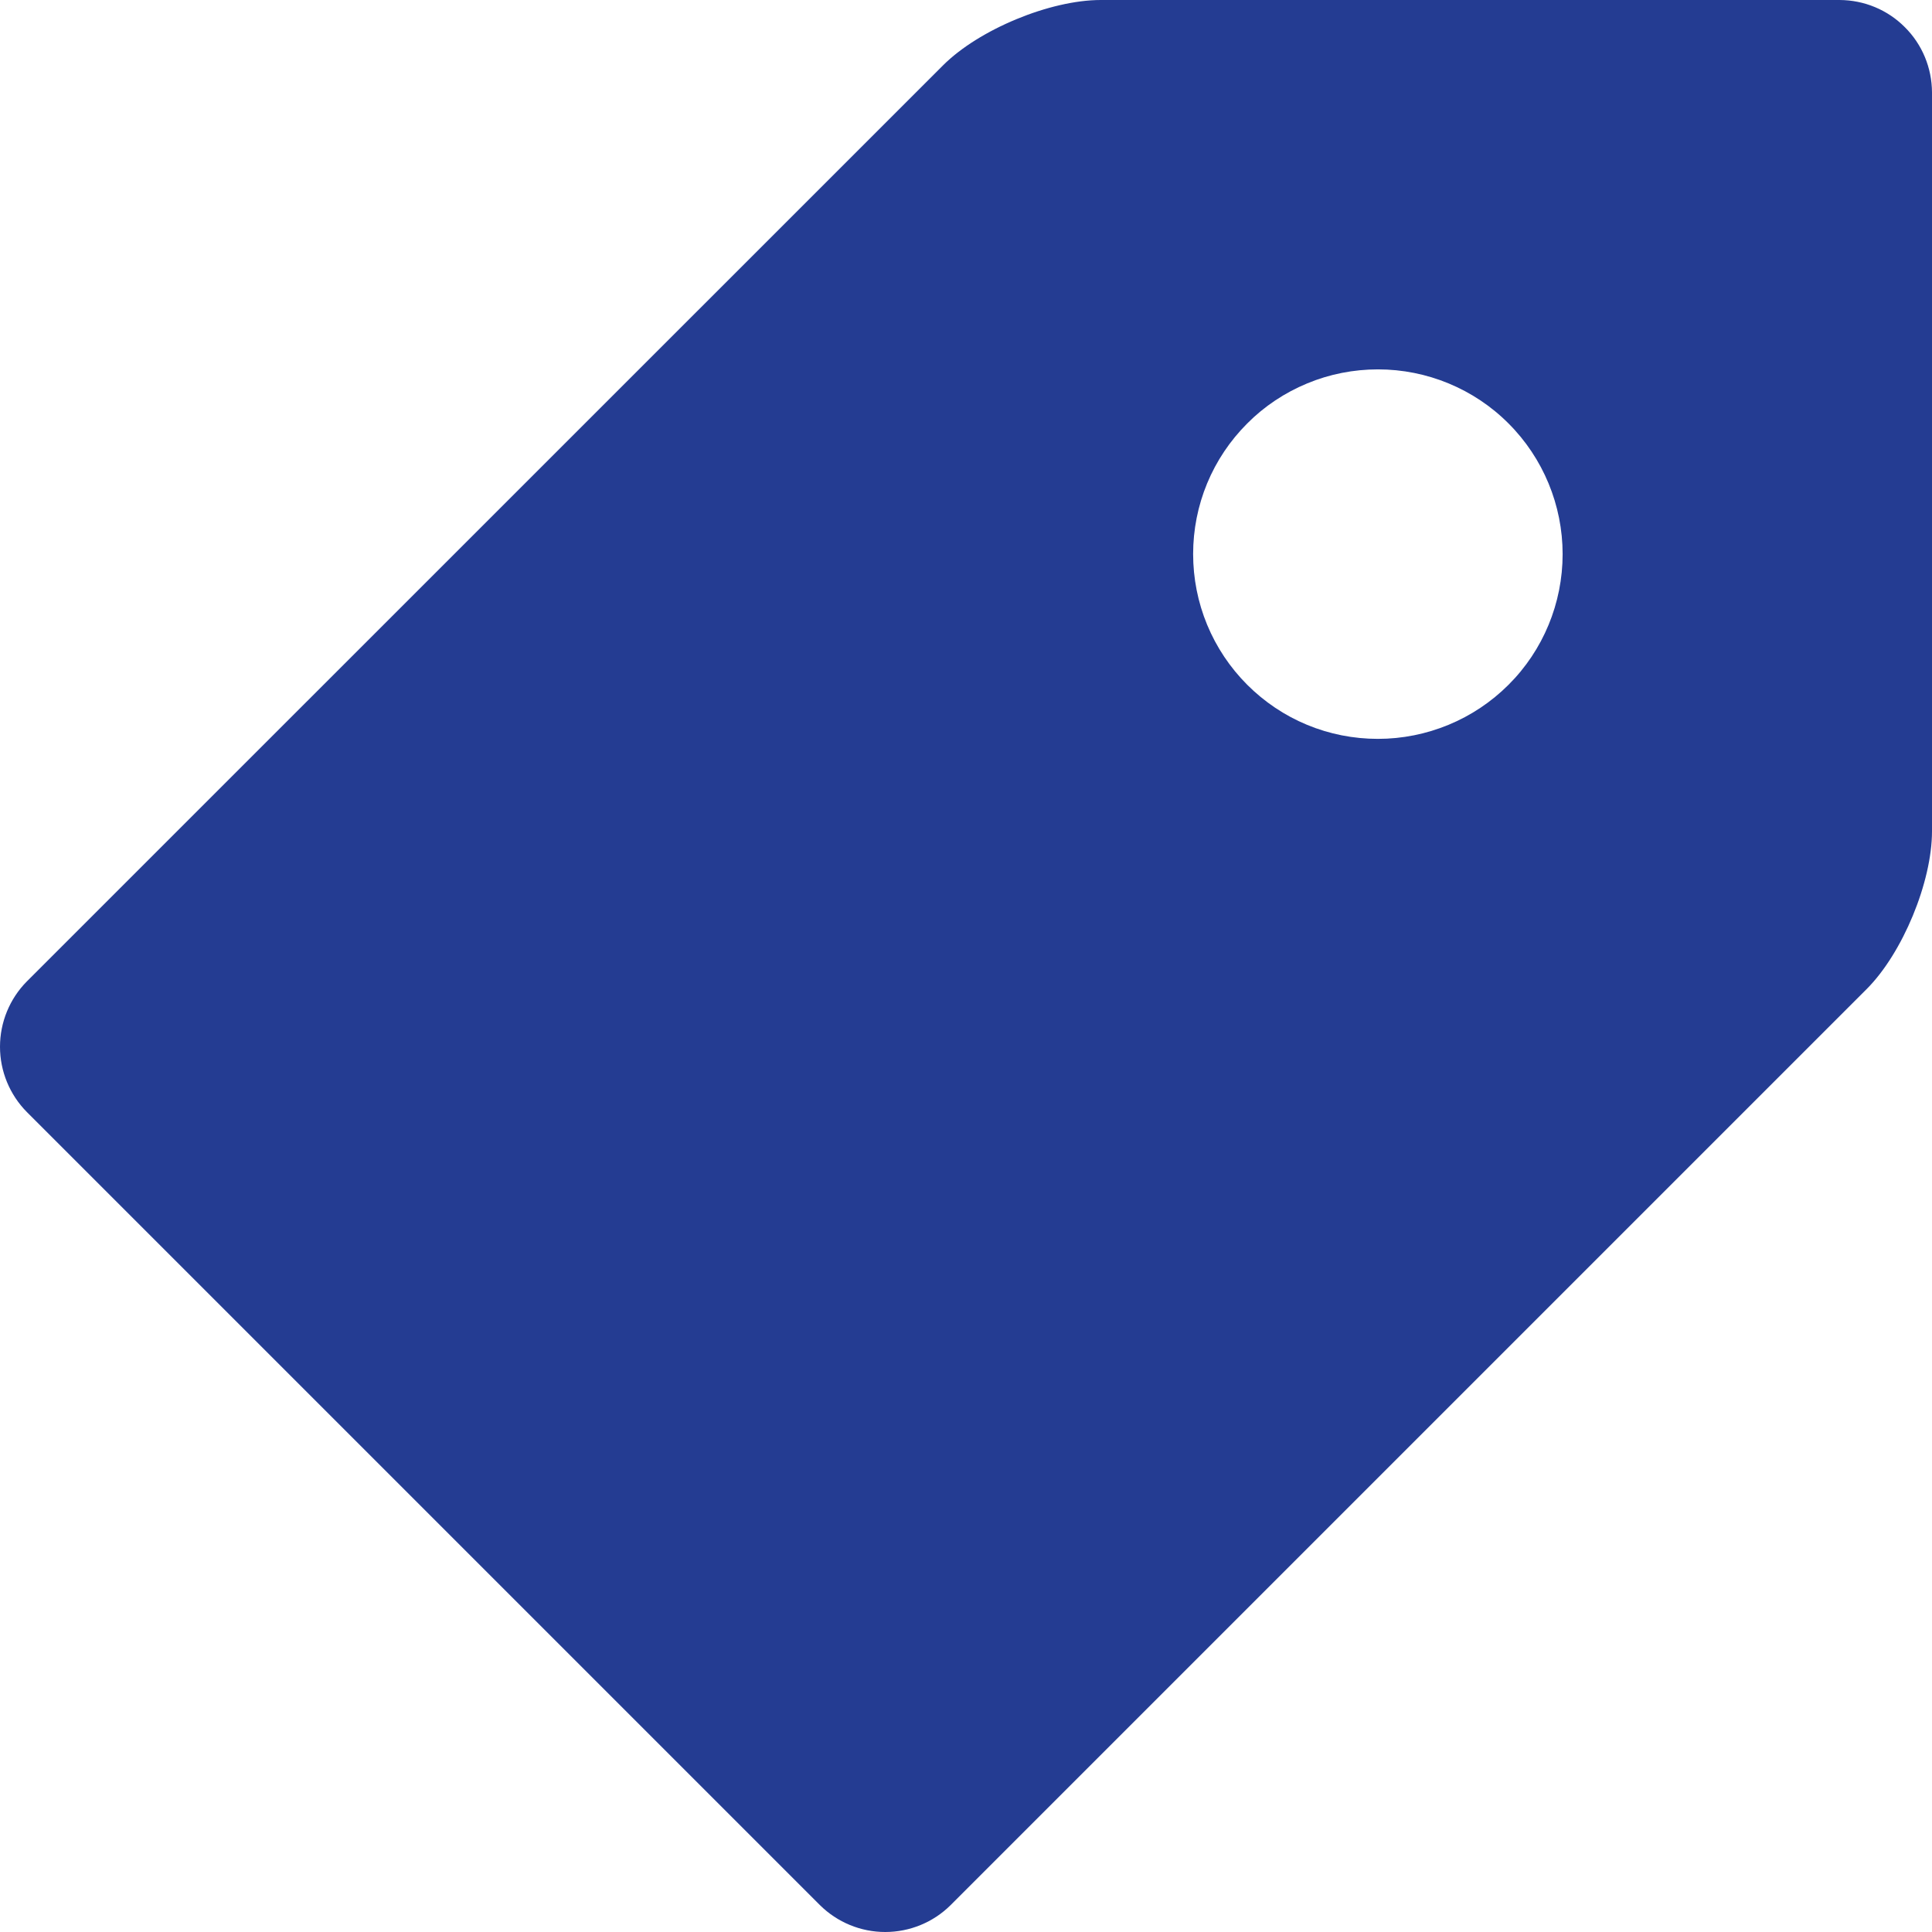 <svg width="16" height="16" viewBox="0 0 16 16" fill="none" xmlns="http://www.w3.org/2000/svg">
<path d="M15.235 0H9.116C8.696 0 8.107 0.244 7.81 0.541L0.223 8.127C0.08 8.271 0 8.466 0 8.669C0 8.871 0.08 9.066 0.223 9.21L6.79 15.777C6.934 15.92 7.129 16 7.331 16C7.534 16 7.729 15.92 7.873 15.777L15.46 8.19C15.757 7.892 16 7.304 16 6.884V0.765C15.999 0.562 15.919 0.368 15.775 0.225C15.632 0.081 15.438 0.001 15.235 0V0ZM11.411 6.119C11.21 6.119 11.011 6.08 10.825 6.003C10.639 5.926 10.471 5.813 10.329 5.671C10.187 5.529 10.074 5.36 9.997 5.174C9.92 4.988 9.881 4.789 9.881 4.588C9.881 4.388 9.92 4.189 9.997 4.003C10.074 3.817 10.187 3.649 10.329 3.507C10.471 3.364 10.64 3.252 10.826 3.175C11.011 3.098 11.211 3.059 11.412 3.059C11.817 3.059 12.207 3.22 12.493 3.507C12.78 3.794 12.941 4.184 12.941 4.589C12.941 4.995 12.78 5.385 12.493 5.671C12.206 5.958 11.816 6.119 11.411 6.119Z" fill="#243C92"/>
</svg>
